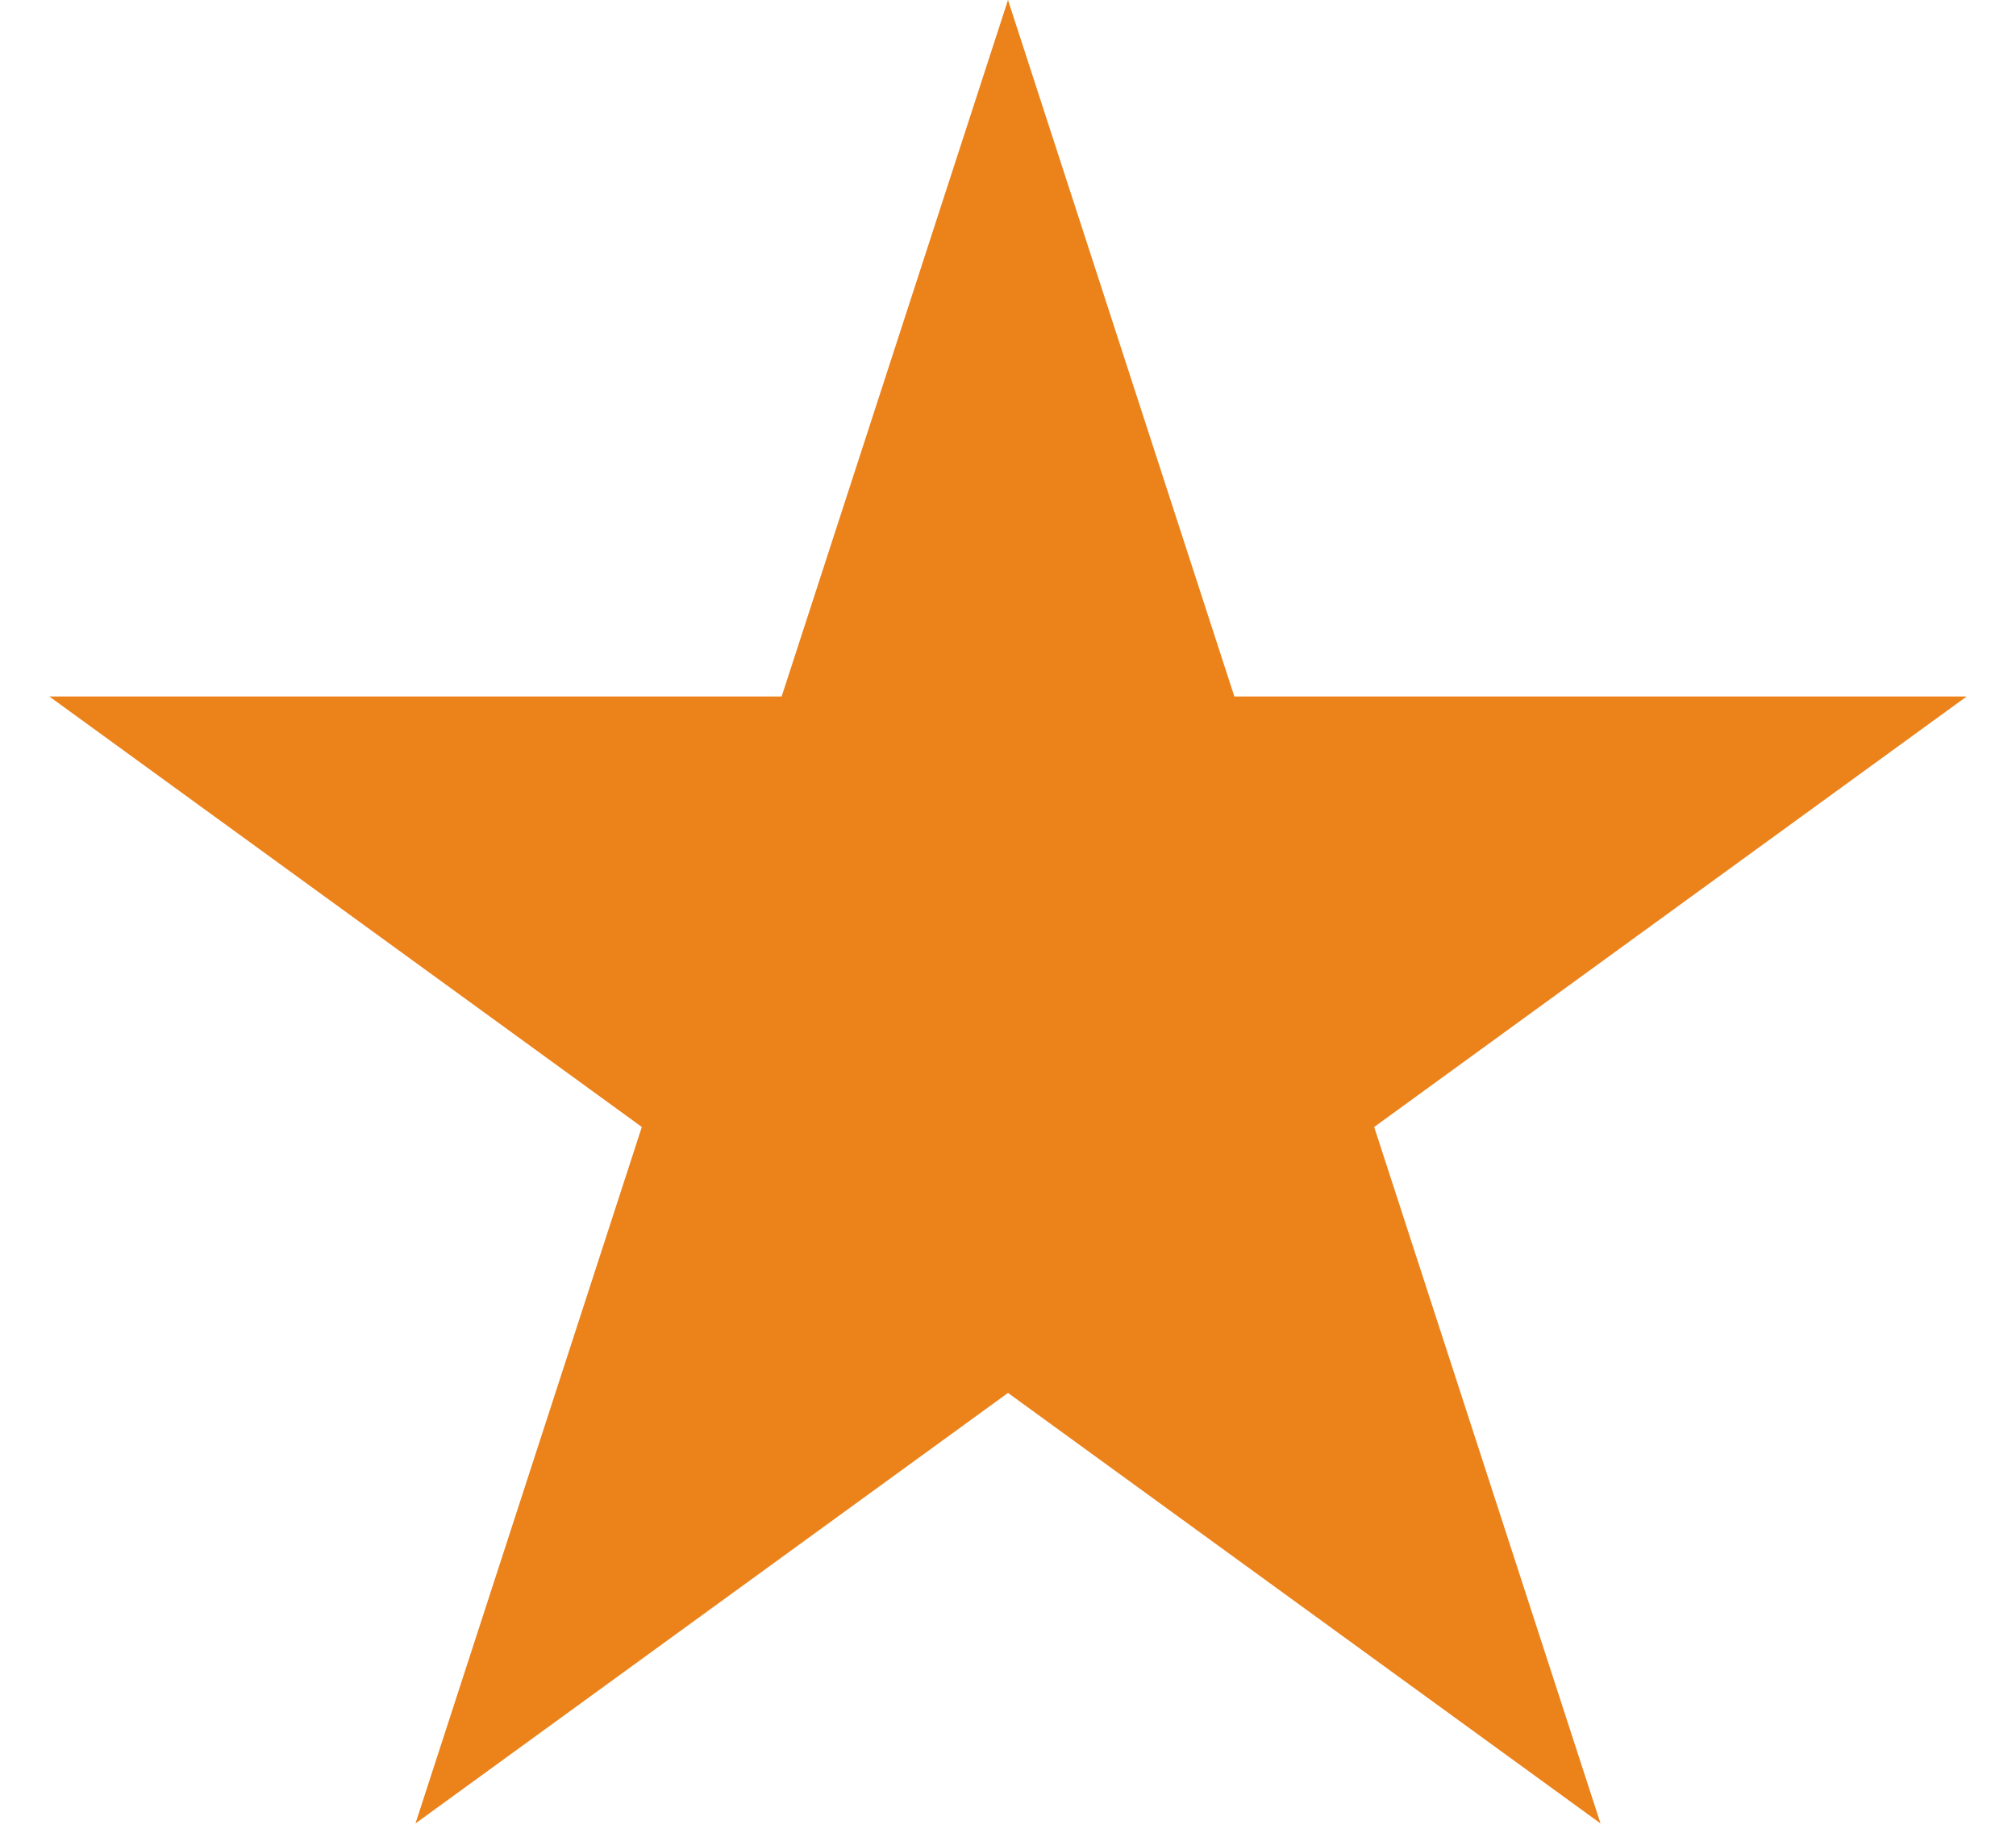 <svg fill="none" height="10" viewBox="0 0 11 10" width="11" xmlns="http://www.w3.org/2000/svg"><path d="m5.5 0 1.235 3.8h3.996l-3.233 2.349 1.235 3.8-3.233-2.349-3.233 2.349 1.235-3.8-3.233-2.349h3.996z" fill="#ec821a"/></svg>